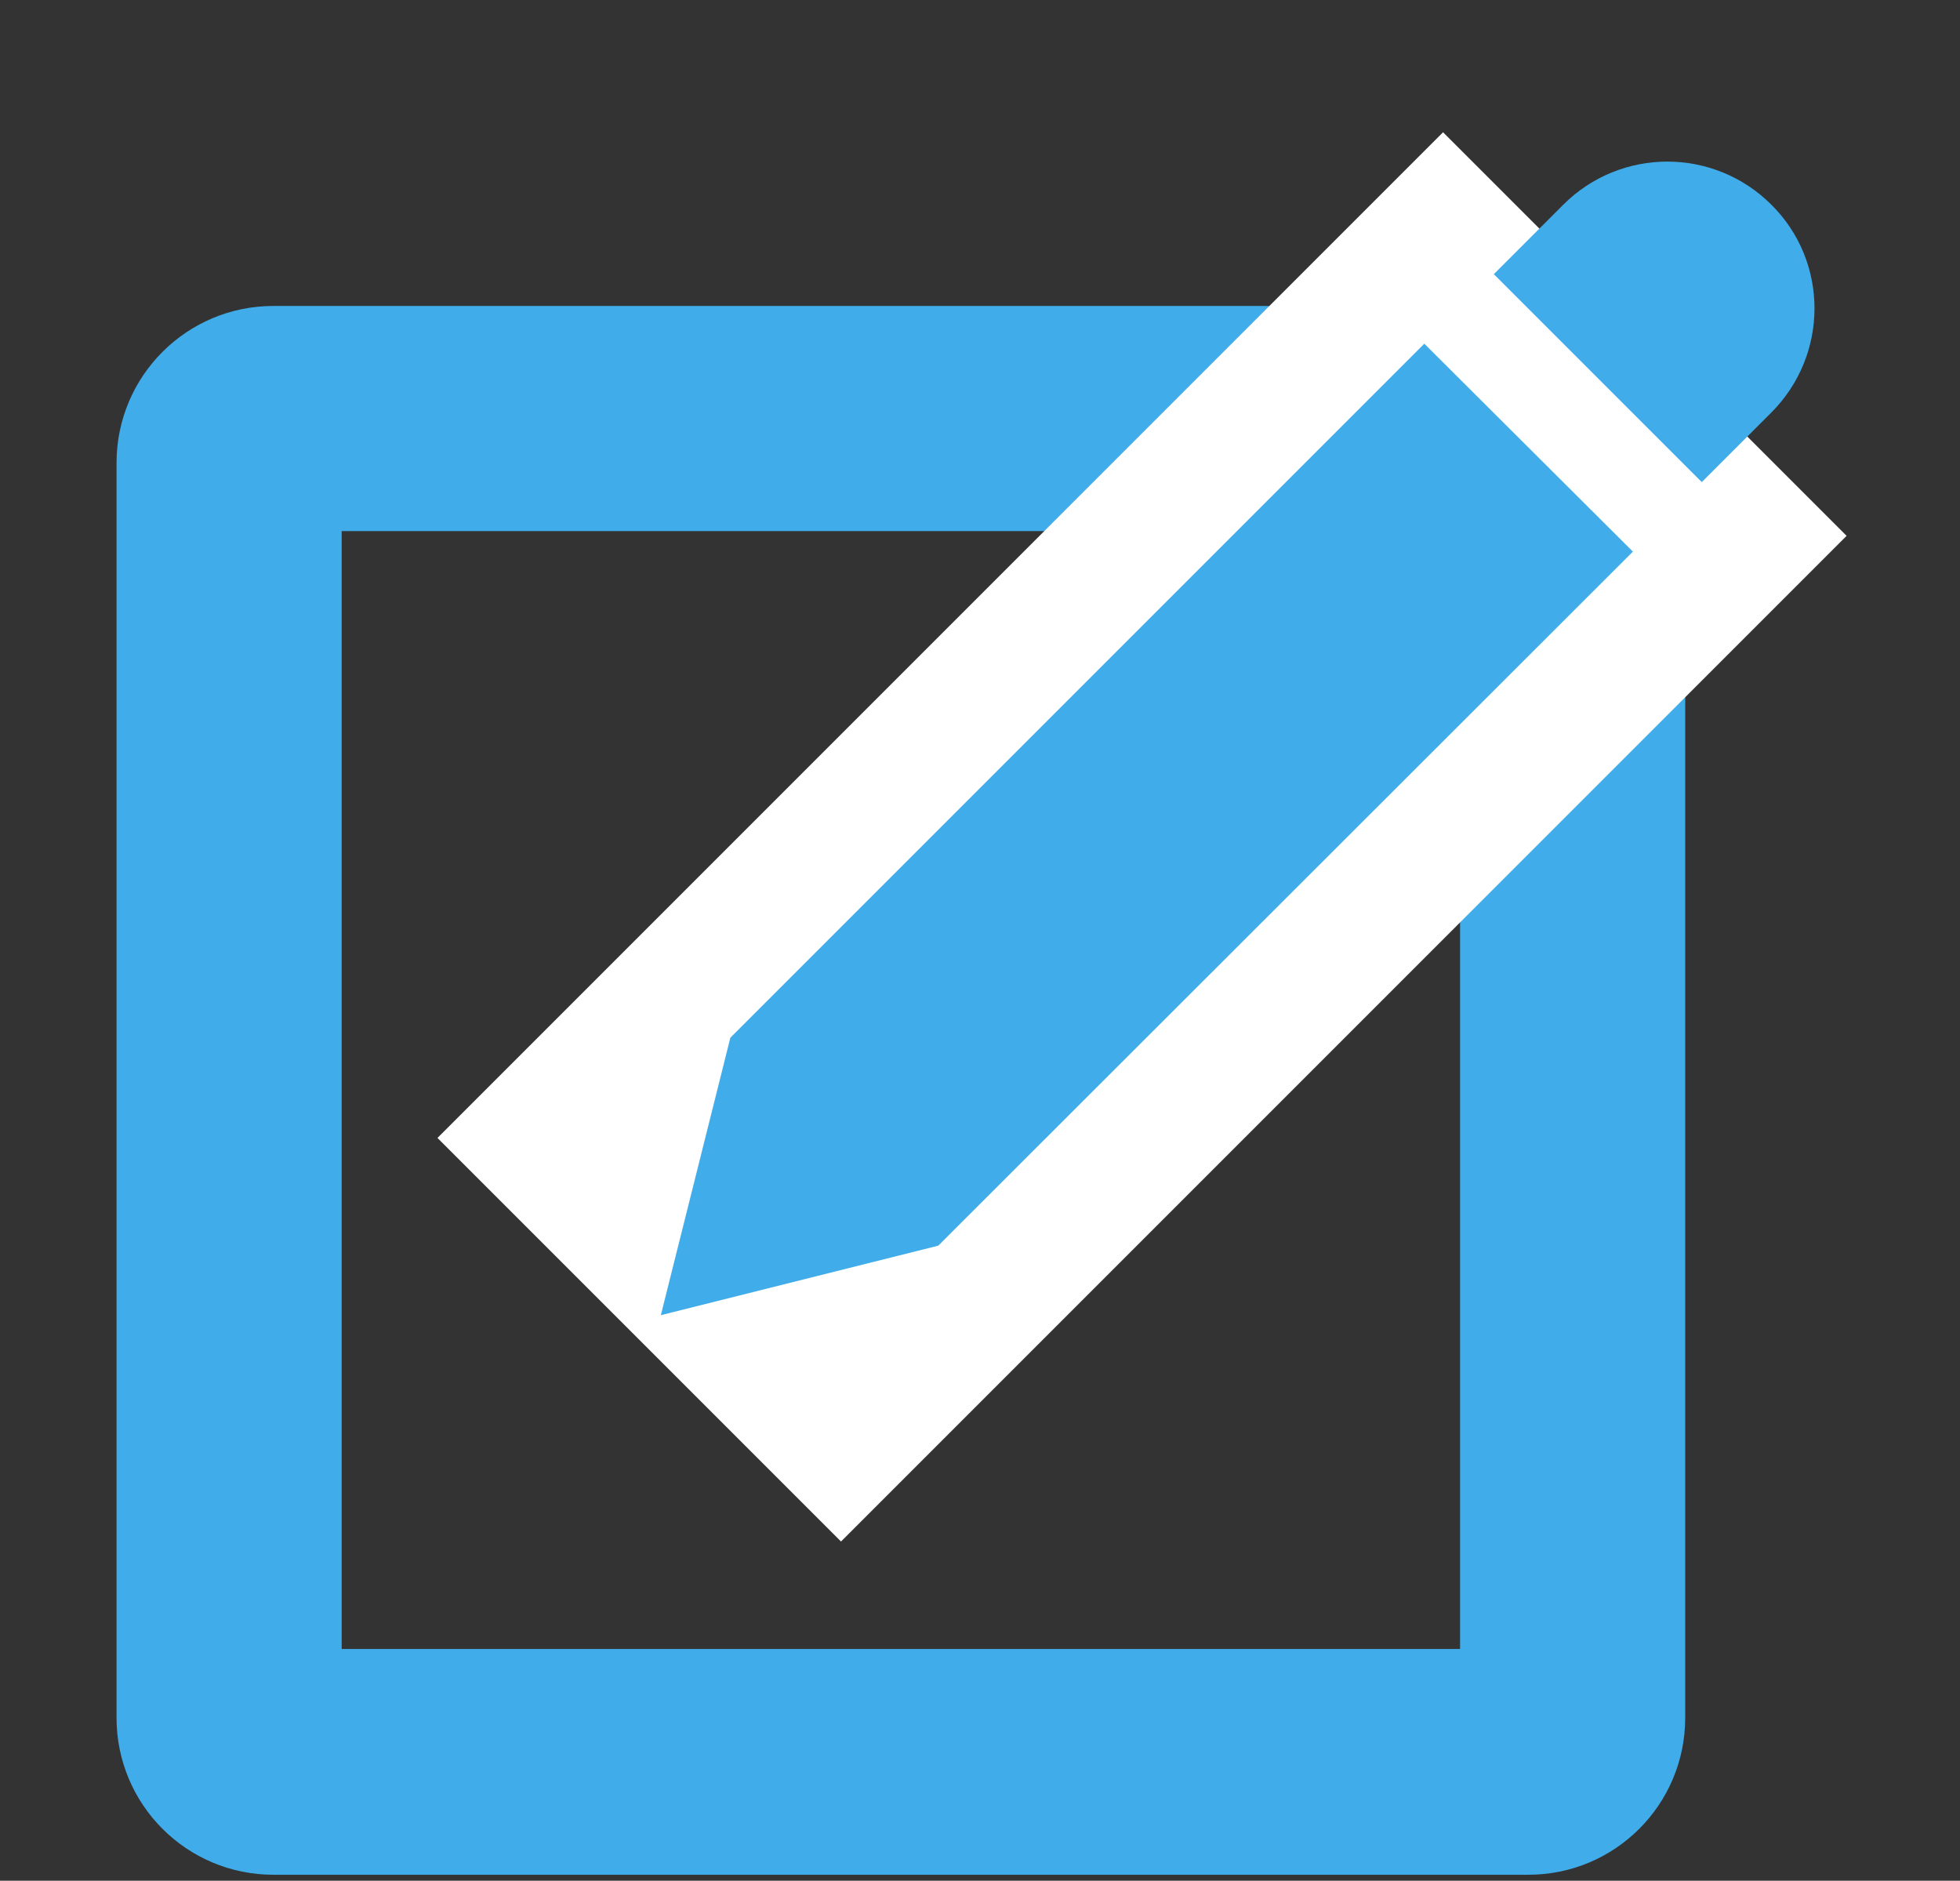 <?xml version="1.0" encoding="utf-8"?>
<!-- Generator: Adobe Illustrator 24.3.0, SVG Export Plug-In . SVG Version: 6.00 Build 0)  -->
<svg version="1.1" id="Layer_1" xmlns="http://www.w3.org/2000/svg" xmlns:xlink="http://www.w3.org/1999/xlink" x="0px" y="0px"
	 viewBox="0 0 296 284" style="enable-background:new 0 0 296 284;" xml:space="preserve">
<rect x="0" y="0" width="296" height="284" fill="#333333" stroke="none"/>
<style type="text/css">
	.st0{fill:#939393;}
	.st1{fill:#40ACE9;}
	.st2{fill:#FFFFFF;}
</style>
<g>
	<path class="st0" d="M1035,446c-46.5-18.9-92.5-18.9-139,0c0-71.7,0-143.3,0-215c46.5-18.9,92.5-18.9,139,0
		C1035,302.7,1035,374.3,1035,446z"/>
</g>
<g>
	<path class="st0" d="M1192,446c-46.5-18.9-92.5-18.9-139,0c0-71.7,0-143.3,0-215c46.5-18.9,92.5-18.9,139,0
		C1192,302.7,1192,374.3,1192,446z"/>
</g>
<g>
	<path class="st1" d="M220.5,80.2V249H51.6V80.2H220.5 M230.8,46.2H41.3c-13.1,0-23.7,10.6-23.7,23.7v189.5
		c0,13.1,10.6,23.7,23.7,23.7h189.5c13.1,0,23.7-10.6,23.7-23.7V69.9C254.5,56.8,243.9,46.2,230.8,46.2L230.8,46.2z"/>
</g>
<rect x="65.1" y="83.3" transform="matrix(0.707 -0.707 0.707 0.707 -38.853 158.969)" class="st2" width="214.8" height="86.2"/>
<g>
	<path class="st1" d="M251.8,24.4c-5.7,0-11.4,2.2-15.7,6.5l-10.5,10.5L257,72.8l10.5-10.5c8.7-8.7,8.7-22.8,0-31.4
		C263.2,26.6,257.5,24.4,251.8,24.4L251.8,24.4z"/>
</g>
<g>
	<polygon class="st1" points="215.1,51.9 110.3,156.7 99.8,198.6 141.7,188.1 246.6,83.3 215.1,51.9 	"/>
</g>
</svg>
